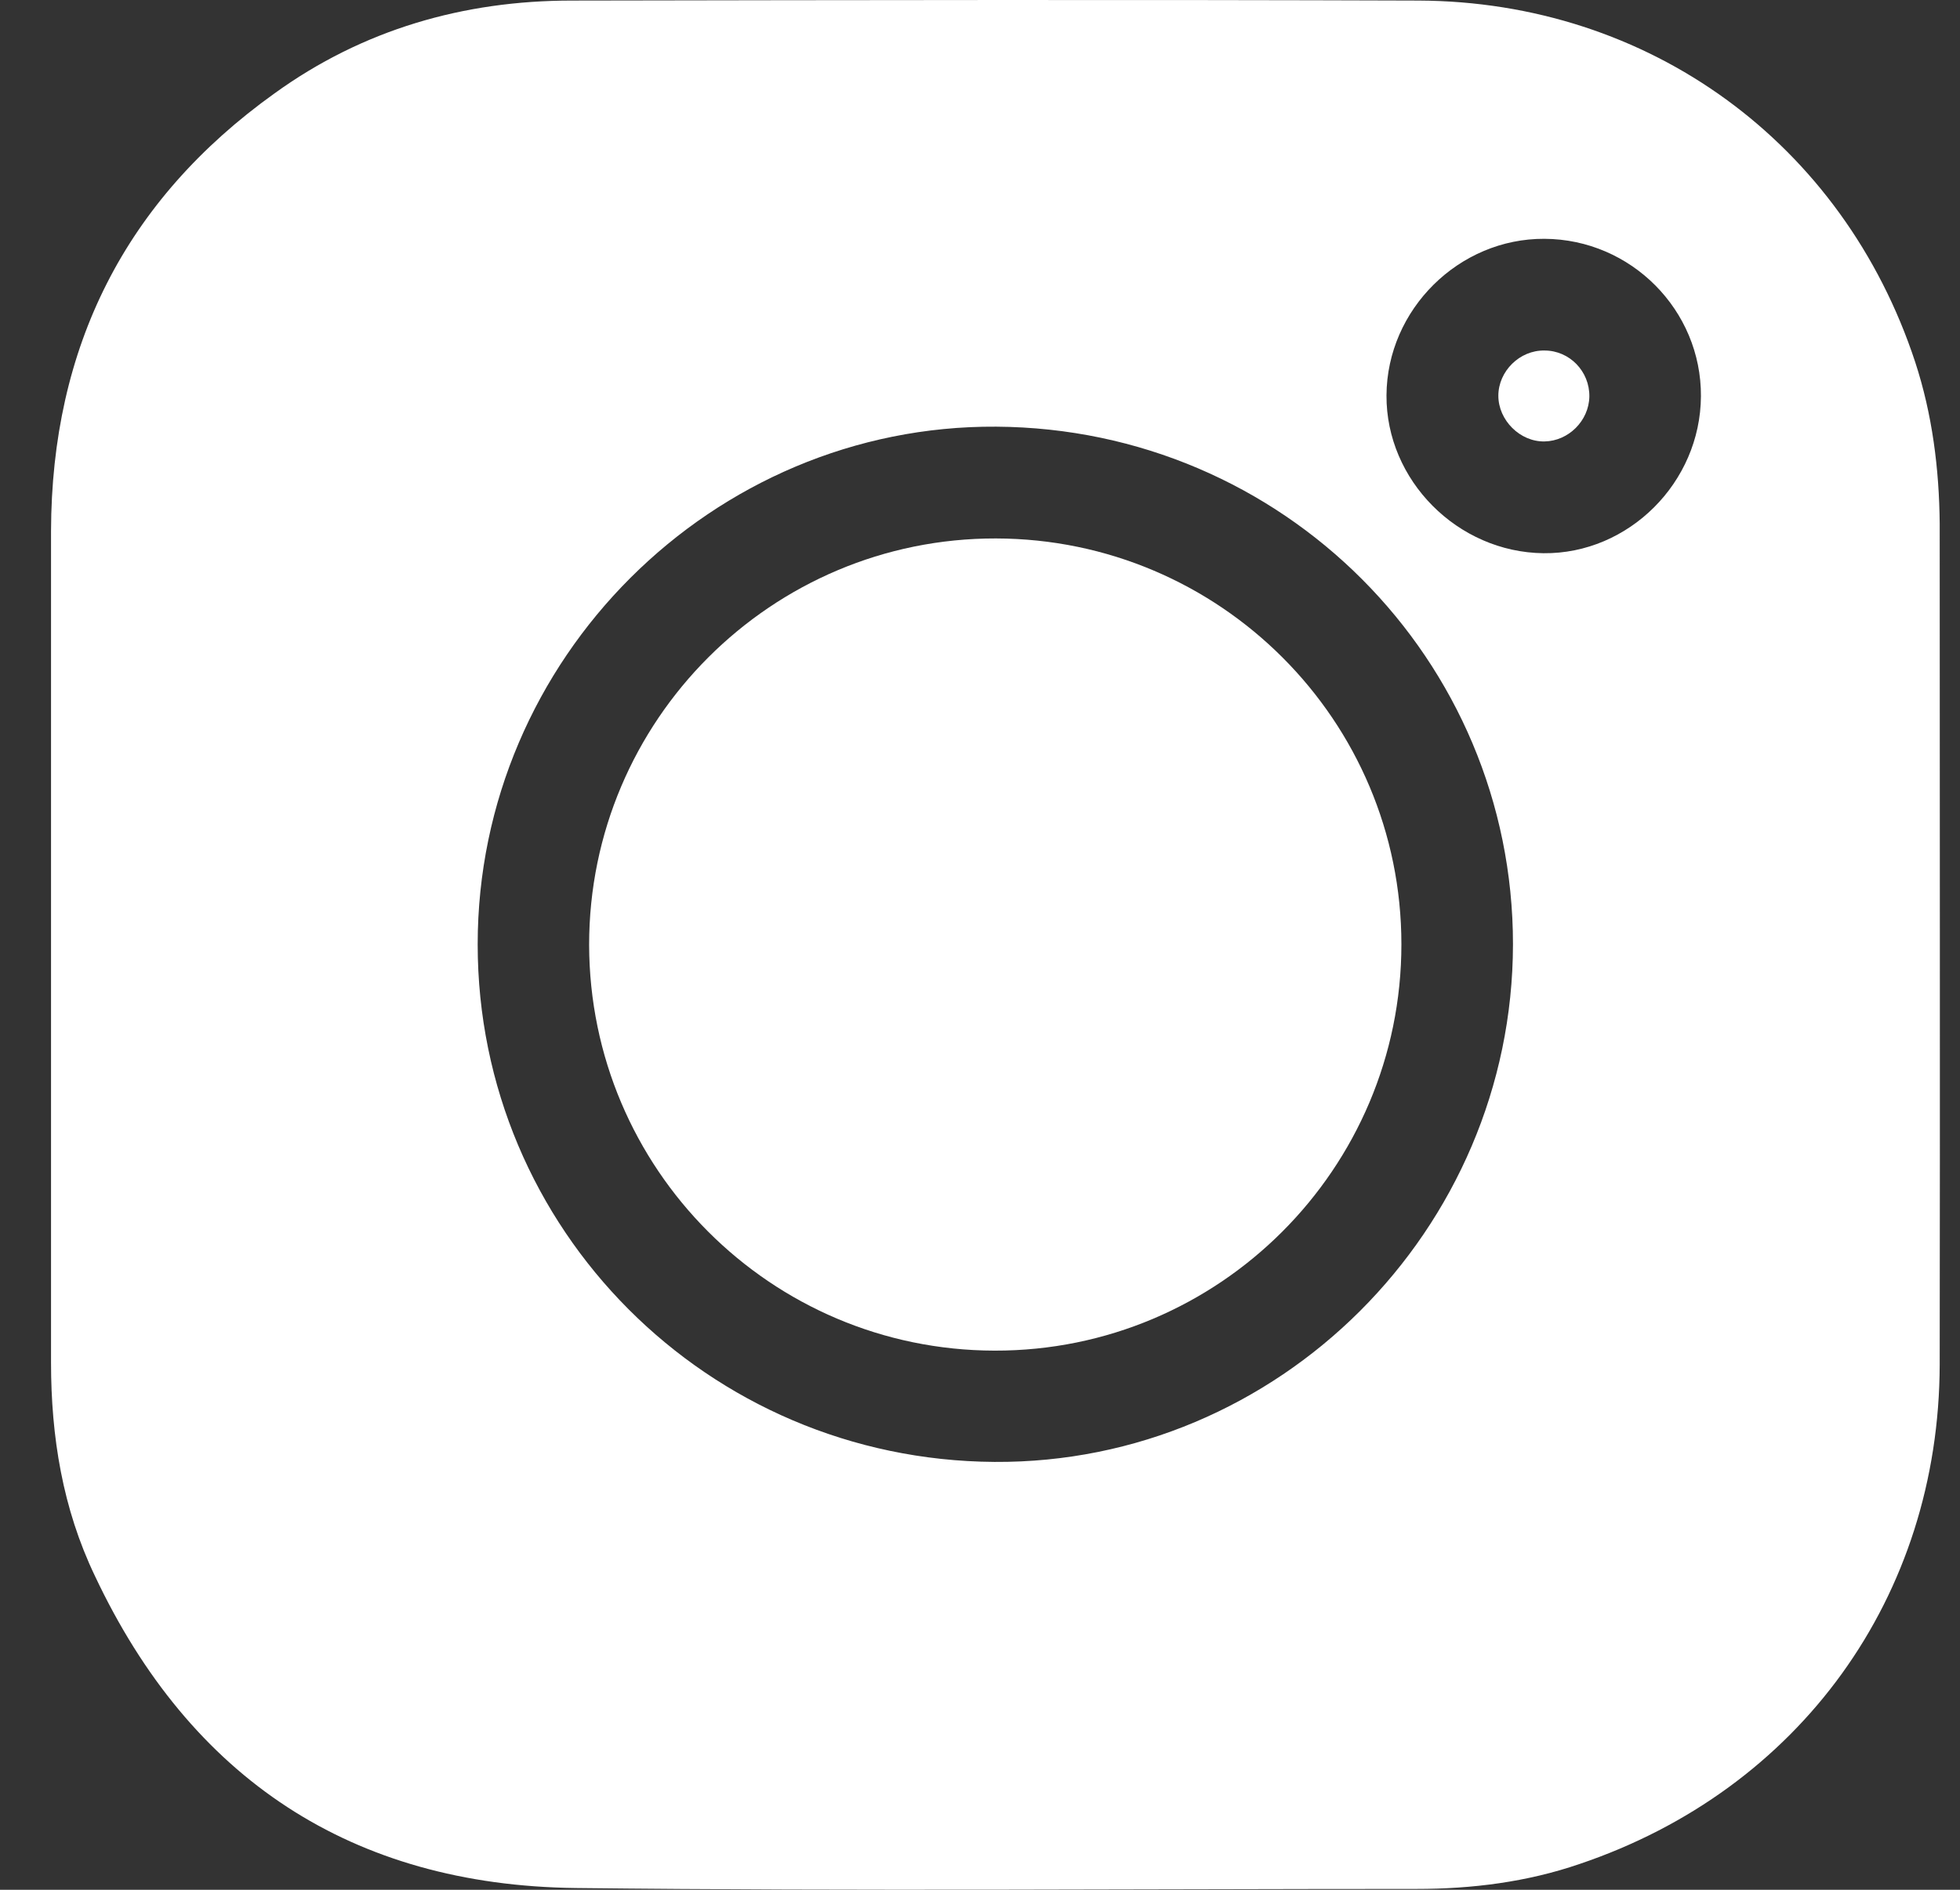 <svg width="28" height="27" viewBox="0 0 28 27" fill="none" xmlns="http://www.w3.org/2000/svg">
<rect x="0" y="0" width="28" height="27" fill="#333333" stroke="none"/>
<path d="M0.729 13.485C0.729 11.519 0.729 9.553 0.729 7.587C0.736 4.962 1.784 2.864 3.922 1.334C5.182 0.423 6.62 0.008 8.17 0.008C12.201 0.001 16.232 -0.006 20.262 0.008C23.561 0.021 26.331 2.046 27.36 5.173C27.604 5.918 27.703 6.697 27.71 7.482C27.71 11.486 27.716 15.49 27.71 19.494C27.703 22.813 25.711 25.57 22.564 26.632C21.812 26.89 21.027 26.988 20.236 26.988C16.232 26.988 12.227 27.021 8.223 26.975C5.024 26.936 2.721 25.412 1.356 22.516C0.894 21.553 0.729 20.524 0.729 19.468C0.729 17.476 0.729 15.477 0.729 13.485ZM21.614 13.492C21.614 9.421 18.329 6.123 14.233 6.096C10.176 6.07 6.824 9.415 6.824 13.492C6.824 17.562 10.11 20.86 14.206 20.887C18.263 20.913 21.608 17.575 21.614 13.492ZM22.063 3.412C20.843 3.405 19.814 4.421 19.807 5.648C19.8 6.862 20.823 7.891 22.05 7.904C23.264 7.917 24.293 6.895 24.299 5.661C24.306 4.434 23.303 3.418 22.063 3.412Z" fill="white"/>
<path d="M20.02 13.492C20.02 16.698 17.414 19.304 14.208 19.297C11.009 19.291 8.423 16.698 8.416 13.499C8.416 10.293 11.022 7.687 14.228 7.693C17.427 7.7 20.02 10.293 20.02 13.492Z" fill="white"/>
<path d="M22.065 5.008C22.421 5.008 22.711 5.305 22.705 5.668C22.698 6.011 22.408 6.301 22.065 6.307C21.715 6.314 21.405 6.004 21.405 5.654C21.405 5.305 21.709 5.001 22.065 5.008Z" fill="white"/>
</svg>
